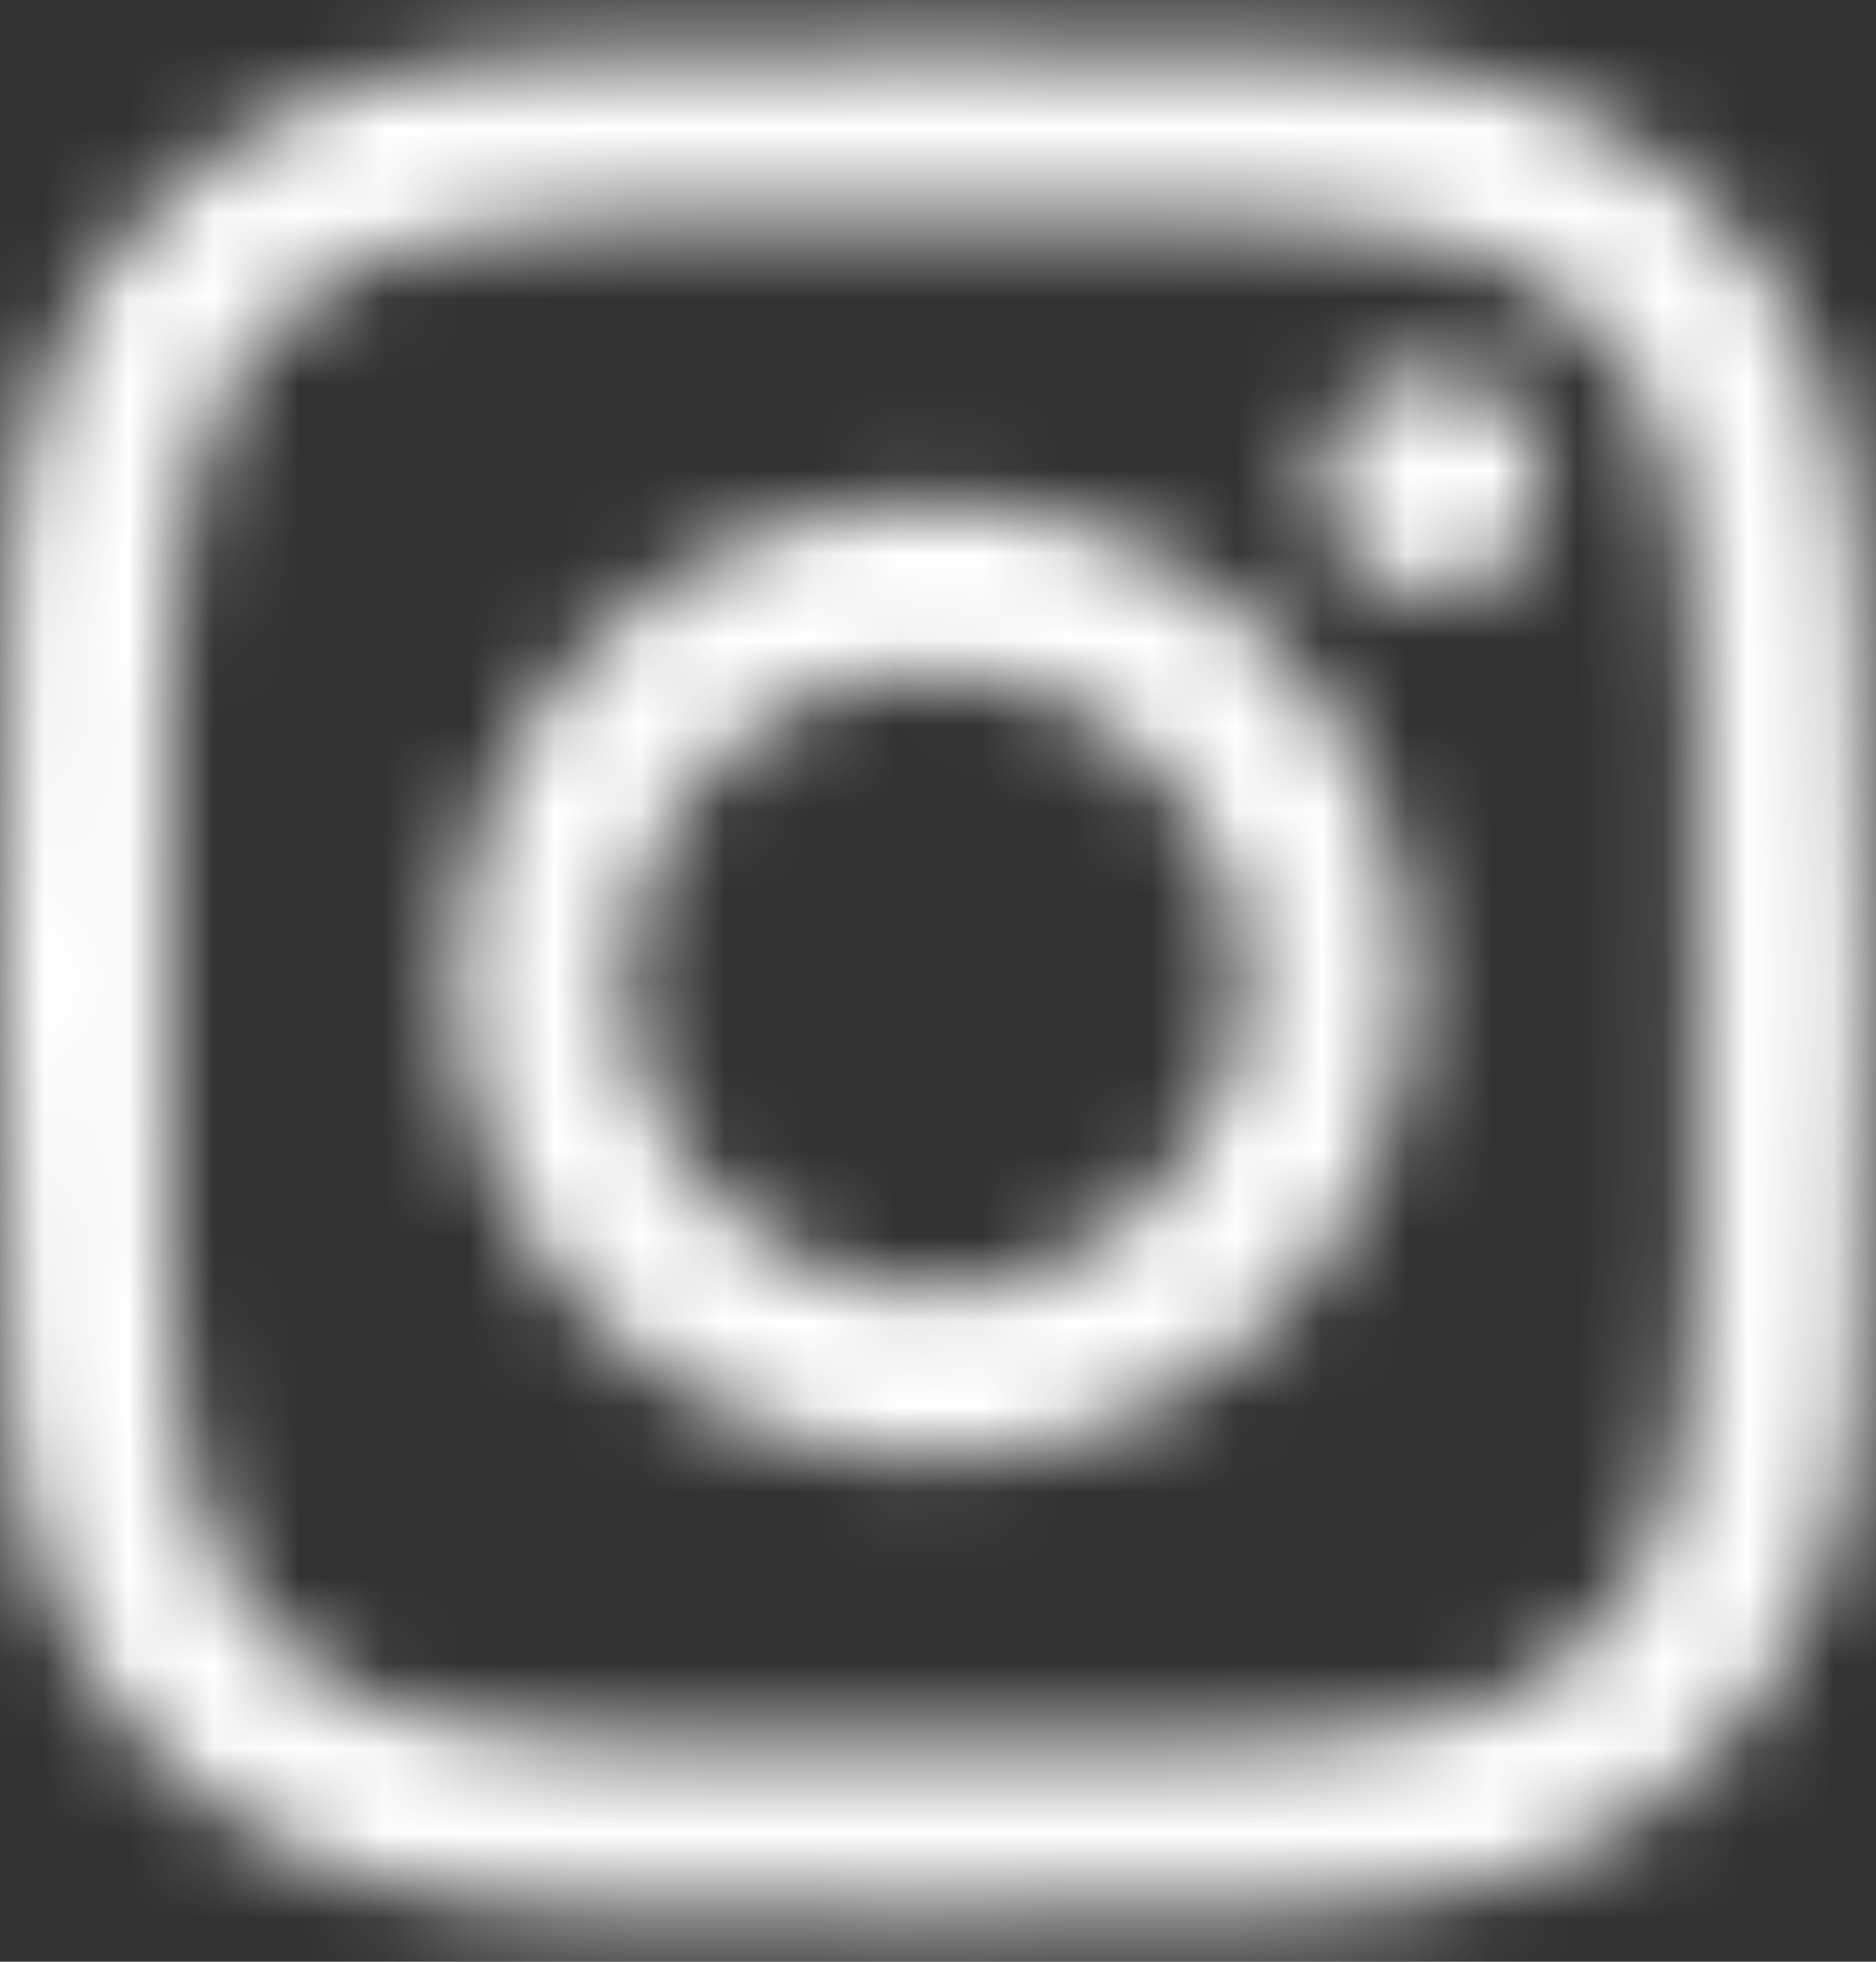 <svg width="22" height="23" viewBox="0 0 22 23" fill="none" xmlns="http://www.w3.org/2000/svg">
<rect x="0" y="0" width="22" height="23" fill="#333333" stroke="none"/>
<mask id="mask0_117_975" style="mask-type:alpha" maskUnits="userSpaceOnUse" x="0" y="0" width="22" height="23">
<path d="M10.946 5.89C7.841 5.89 5.336 8.395 5.336 11.5C5.336 14.605 7.841 17.11 10.946 17.11C14.052 17.11 16.556 14.605 16.556 11.5C16.556 8.395 14.052 5.89 10.946 5.89ZM10.946 15.148C8.939 15.148 7.299 13.512 7.299 11.5C7.299 9.488 8.934 7.853 10.946 7.853C12.958 7.853 14.594 9.488 14.594 11.5C14.594 13.512 12.953 15.148 10.946 15.148ZM18.095 5.66C18.095 6.388 17.509 6.969 16.786 6.969C16.058 6.969 15.477 6.383 15.477 5.66C15.477 4.938 16.063 4.352 16.786 4.352C17.509 4.352 18.095 4.938 18.095 5.66ZM21.81 6.988C21.727 5.235 21.327 3.683 20.043 2.403C18.763 1.124 17.211 0.724 15.458 0.636C13.651 0.533 8.236 0.533 6.429 0.636C4.681 0.719 3.129 1.119 1.844 2.398C0.56 3.678 0.165 5.23 0.077 6.983C-0.026 8.79 -0.026 14.205 0.077 16.012C0.16 17.765 0.56 19.317 1.844 20.597C3.129 21.876 4.677 22.276 6.429 22.364C8.236 22.467 13.651 22.467 15.458 22.364C17.211 22.281 18.763 21.881 20.043 20.597C21.322 19.317 21.722 17.765 21.81 16.012C21.913 14.205 21.913 8.795 21.81 6.988ZM19.476 17.95C19.096 18.907 18.358 19.645 17.396 20.03C15.956 20.602 12.538 20.47 10.946 20.47C9.354 20.47 5.931 20.597 4.496 20.03C3.539 19.649 2.802 18.912 2.416 17.95C1.844 16.51 1.976 13.092 1.976 11.5C1.976 9.908 1.849 6.485 2.416 5.05C2.797 4.093 3.534 3.355 4.496 2.97C5.936 2.398 9.354 2.53 10.946 2.53C12.538 2.53 15.961 2.403 17.396 2.97C18.353 3.351 19.091 4.088 19.476 5.05C20.048 6.49 19.916 9.908 19.916 11.5C19.916 13.092 20.048 16.515 19.476 17.95Z" fill="black"/>
</mask>
<g mask="url(#mask0_117_975)">
<rect x="-2" y="-3" width="26" height="30" fill="white"/>
</g>
</svg>

